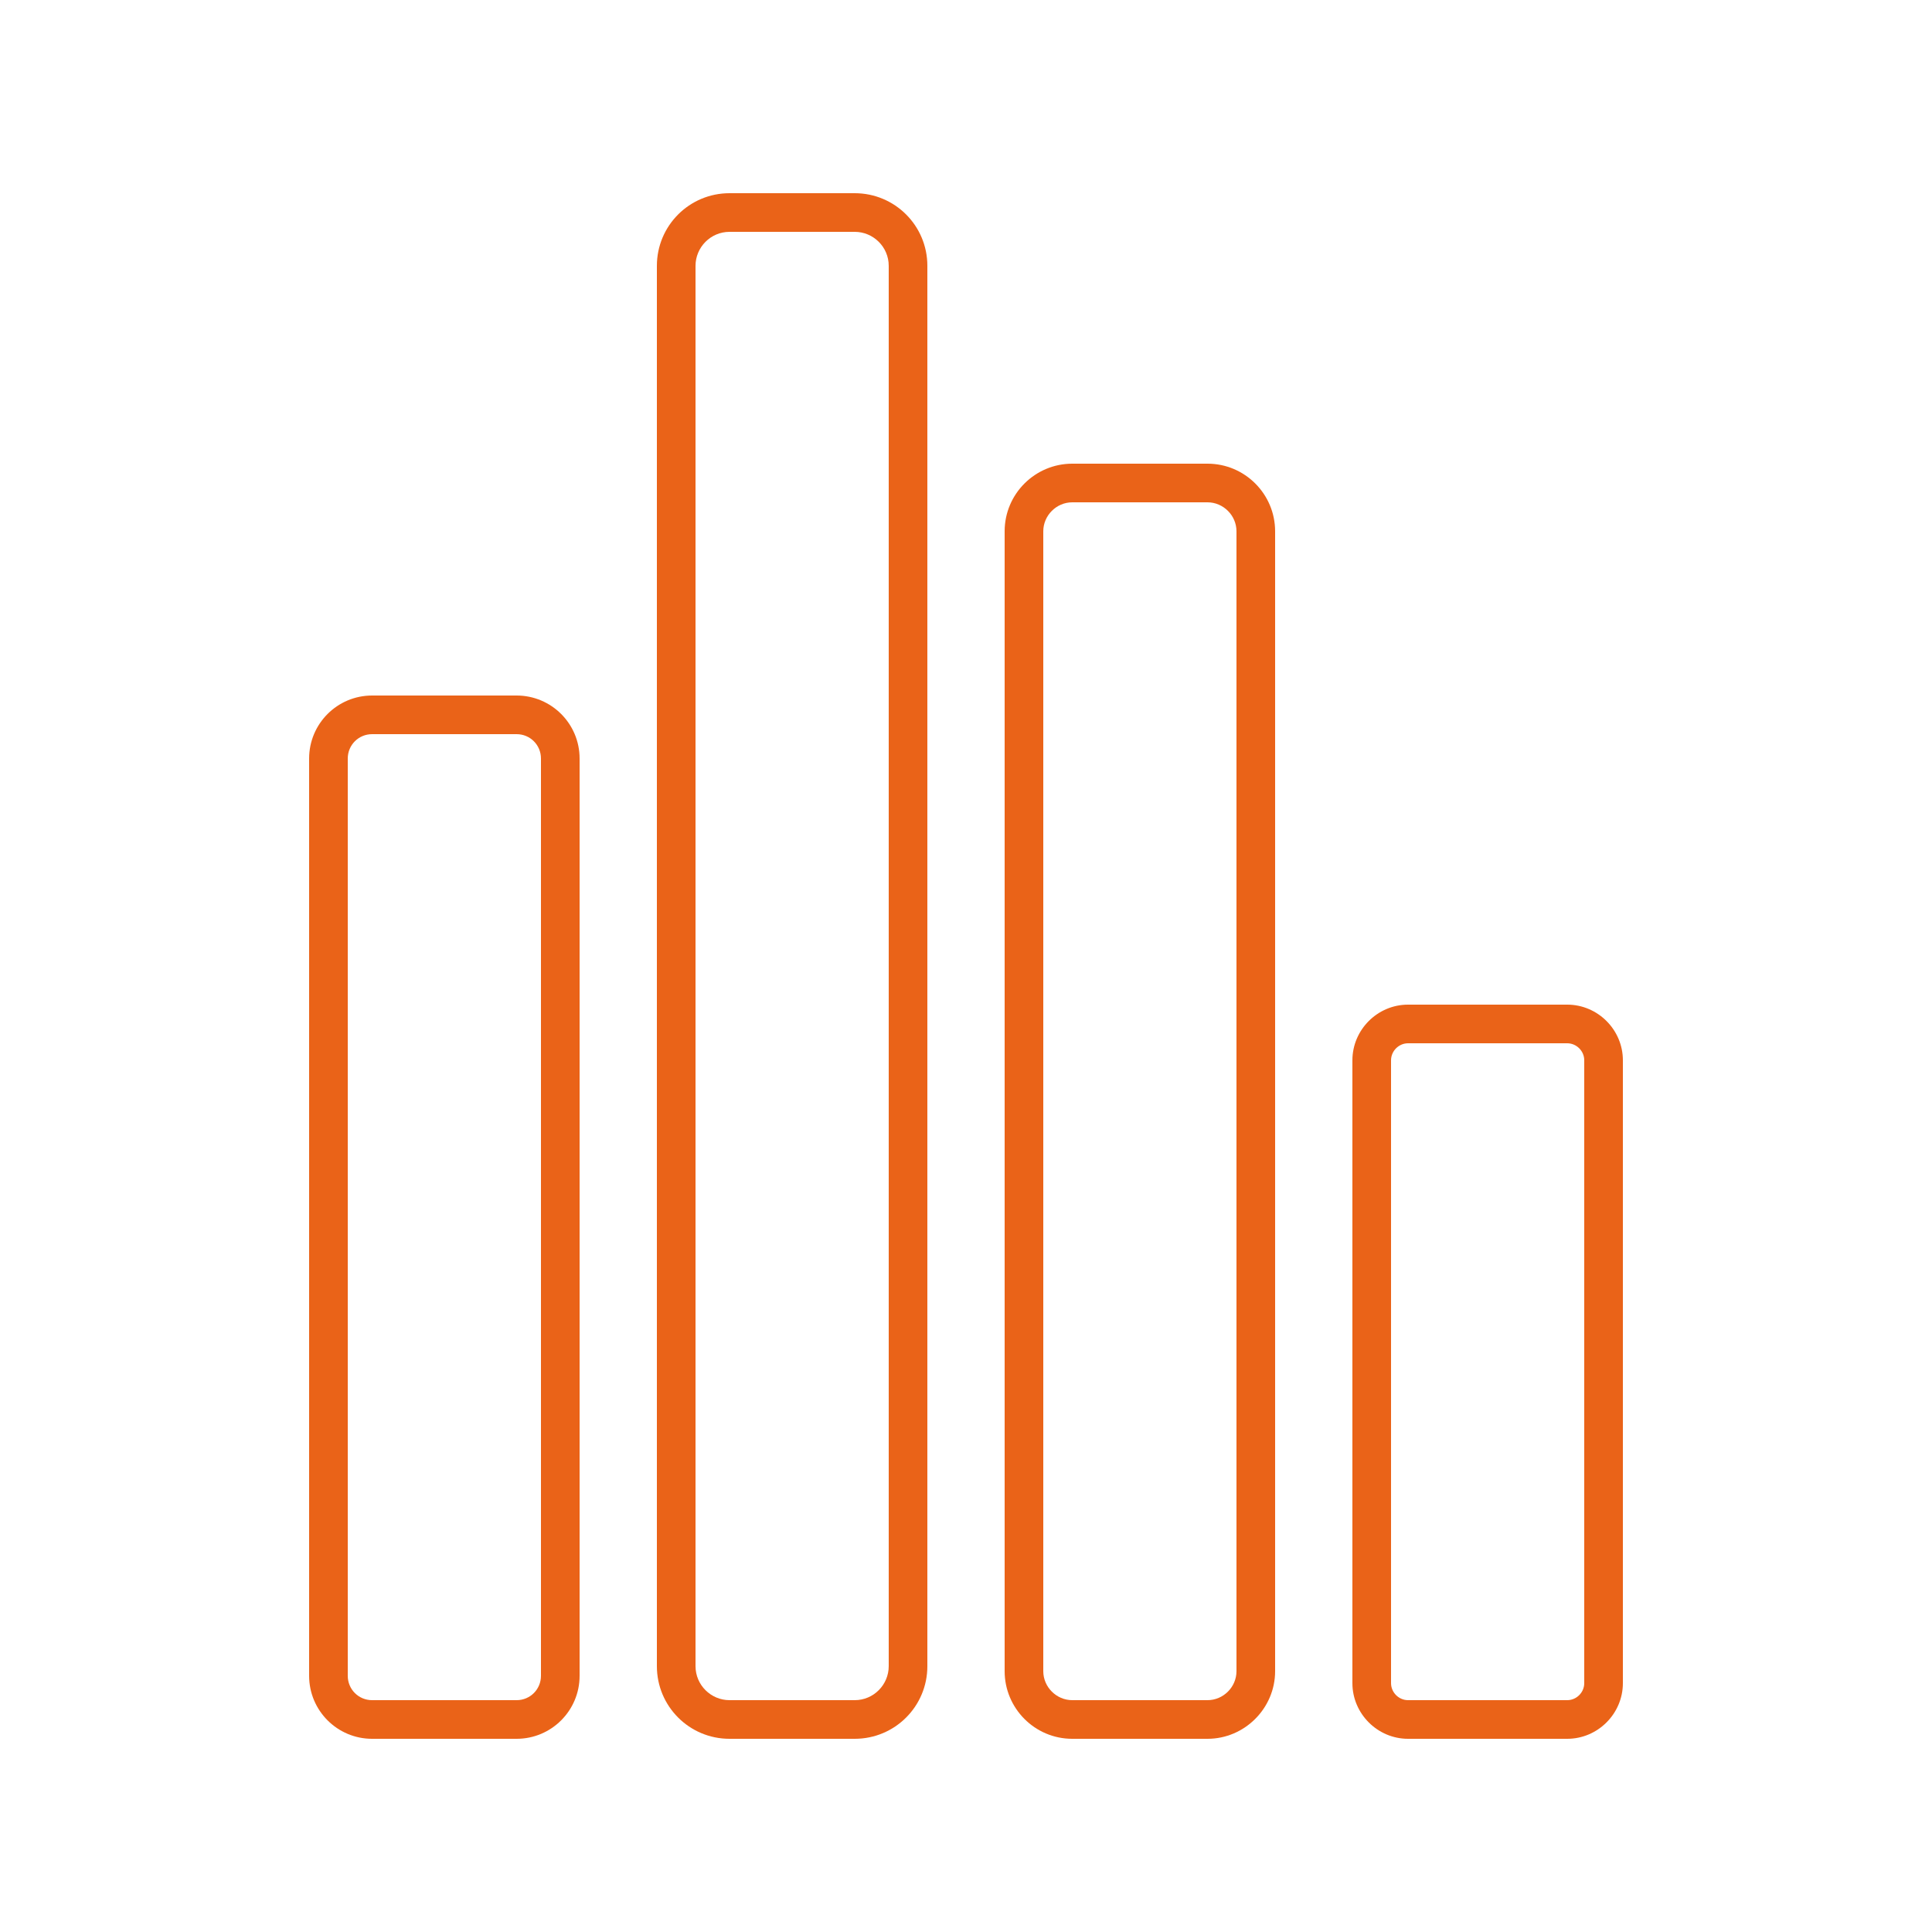 <?xml version="1.0" encoding="UTF-8"?>
<!-- Generator: Adobe Illustrator 26.2.1, SVG Export Plug-In . SVG Version: 6.00 Build 0)  -->
<svg xmlns="http://www.w3.org/2000/svg" xmlns:xlink="http://www.w3.org/1999/xlink" version="1.1" id="Layer_1" x="0px" y="0px" width="500px" height="500px" viewBox="0 0 500 500" style="enable-background:new 0 0 500 500;" xml:space="preserve">
<style type="text/css">
	.st0{fill:#EA6318;}
</style>
<g>
	<path class="st0" d="M133.7,450H96.3c-9,0-16.3-7.3-16.3-16.3V196.3c0-9,7.3-16.3,16.3-16.3h37.4c9,0,16.3,7.3,16.3,16.3v237.4   C150,442.7,142.7,450,133.7,450z M96.3,190c-3.5,0-6.3,2.8-6.3,6.3v237.4c0,3.5,2.8,6.3,6.3,6.3h37.4c3.5,0,6.3-2.8,6.3-6.3V196.3   c0-3.5-2.8-6.3-6.3-6.3H96.3z"></path>
	<path class="st0" d="M221.2,450h-32.4c-10.4,0-18.8-8.4-18.8-18.8V68.8c0-10.4,8.4-18.8,18.8-18.8h32.4c10.4,0,18.8,8.4,18.8,18.8   v362.4C240,441.6,231.6,450,221.2,450z M188.8,60c-4.9,0-8.8,4-8.8,8.8v362.4c0,4.9,4,8.8,8.8,8.8h32.4c4.9,0,8.8-4,8.8-8.8V68.8   c0-4.9-4-8.8-8.8-8.8H188.8z"></path>
	<path class="st0" d="M312.5,450h-35c-9.7,0-17.5-7.9-17.5-17.5v-295c0-9.7,7.9-17.5,17.5-17.5h35c9.7,0,17.5,7.9,17.5,17.5v295   C330,442.1,322.1,450,312.5,450z M277.5,130c-4.1,0-7.5,3.4-7.5,7.5v295c0,4.1,3.4,7.5,7.5,7.5h35c4.1,0,7.5-3.4,7.5-7.5v-295   c0-4.1-3.4-7.5-7.5-7.5H277.5z"></path>
	<path class="st0" d="M405.6,450h-41.2c-7.9,0-14.4-6.5-14.4-14.4V274.4c0-7.9,6.5-14.4,14.4-14.4h41.2c7.9,0,14.4,6.5,14.4,14.4   v161.2C420,443.5,413.5,450,405.6,450z M364.4,270c-2.4,0-4.4,2-4.4,4.4v161.2c0,2.4,2,4.4,4.4,4.4h41.2c2.4,0,4.4-2,4.4-4.4V274.4   c0-2.4-2-4.4-4.4-4.4H364.4z"></path>
</g>
</svg>
